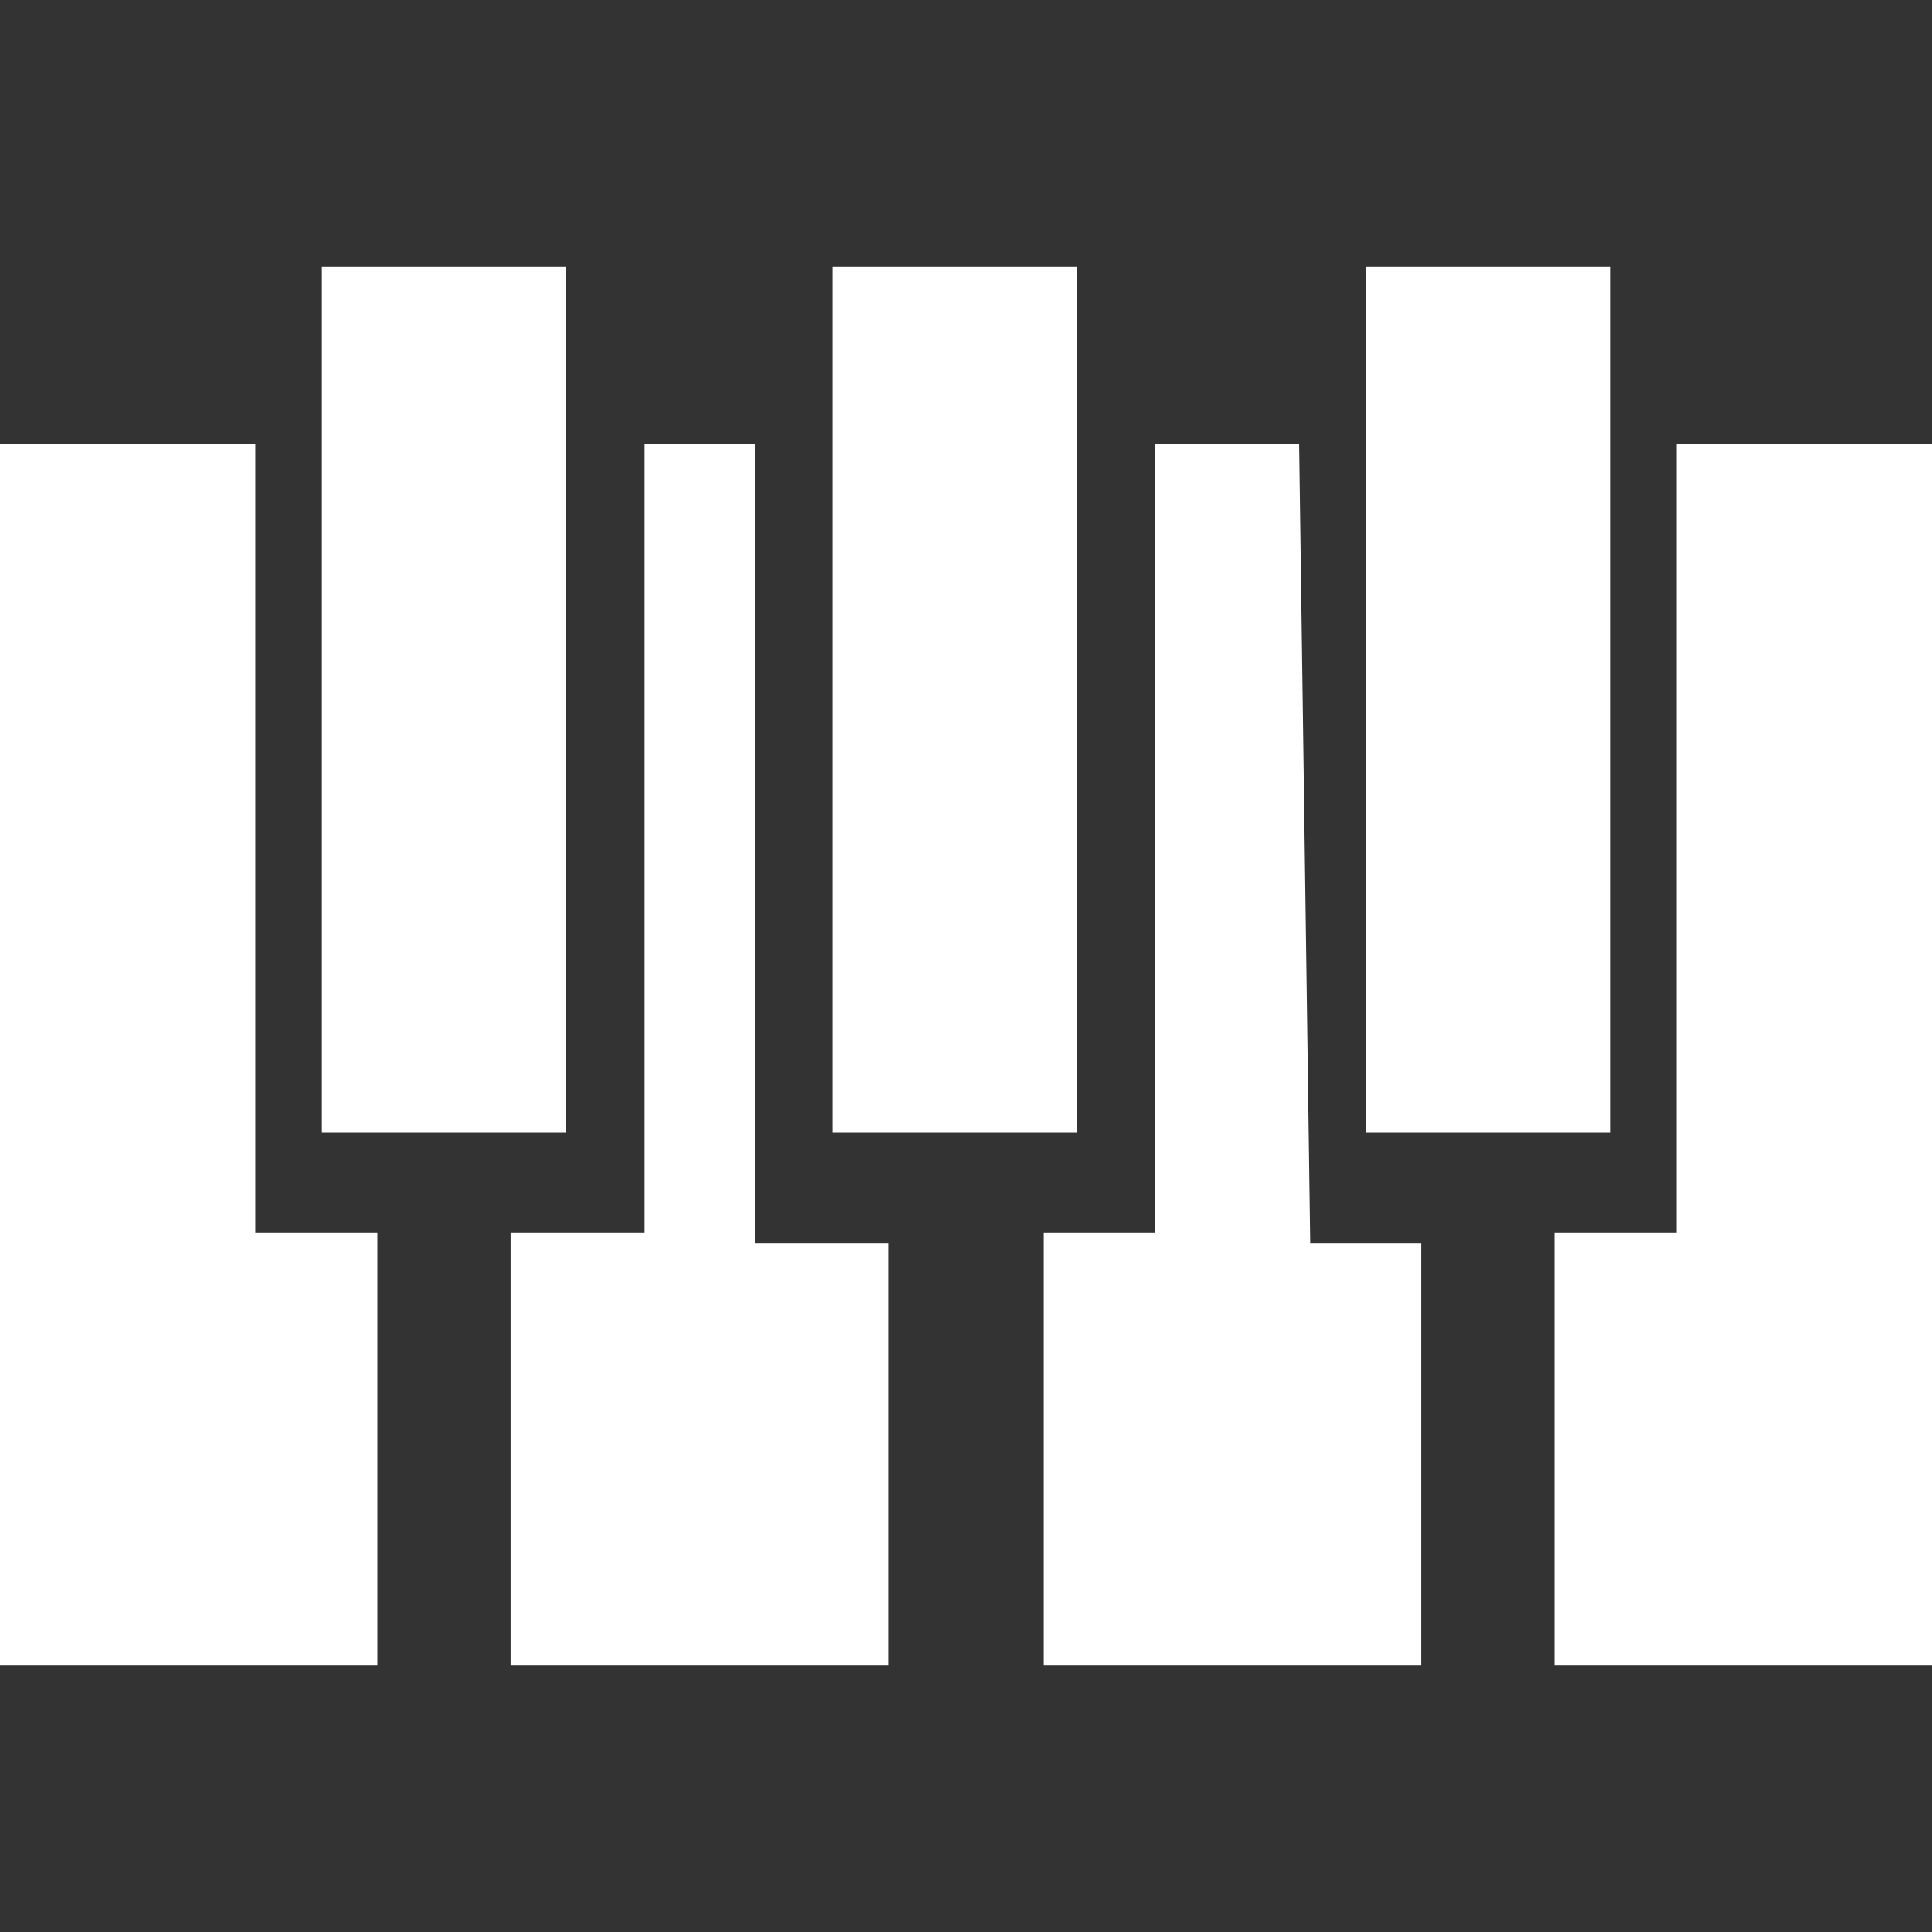 <?xml version="1.0" encoding="utf-8"?>
<!-- Generator: Adobe Illustrator 23.0.6, SVG Export Plug-In . SVG Version: 6.00 Build 0)  -->
<svg version="1.1" id="Capa_1" xmlns="http://www.w3.org/2000/svg" xmlns:xlink="http://www.w3.org/1999/xlink" x="0px" y="0px"
	 viewBox="0 0 17.4 17.4" style="enable-background:new 0 0 17.4 17.4;" xml:space="preserve">
<rect x="0" y="0" width="17.4" height="17.4" fill="#333333" stroke="none"/>
<style type="text/css">
	.st0{fill:#FFFFFF;}
</style>
<g>
	<g>
		<path class="st0" d="M2.3,11.1h1.1V15H0V4h2.3V11.1z M6.8,4H5.8v7.1H4.6V15H8v-3.8H6.8V4z M11.7,4h-1.3v7.1h-1V15h3.4v-3.8h-1
			L11.7,4L11.7,4z M15.1,4v7.1H14V15h3.4V4H15.1z M5.1,2.4H2.9v7.8h2.2L5.1,2.4L5.1,2.4z M9.7,2.4H7.5v7.8h2.2V2.4z M14.5,2.4h-2.2
			v7.8h2.2V2.4z"/>
	</g>
</g>
</svg>
